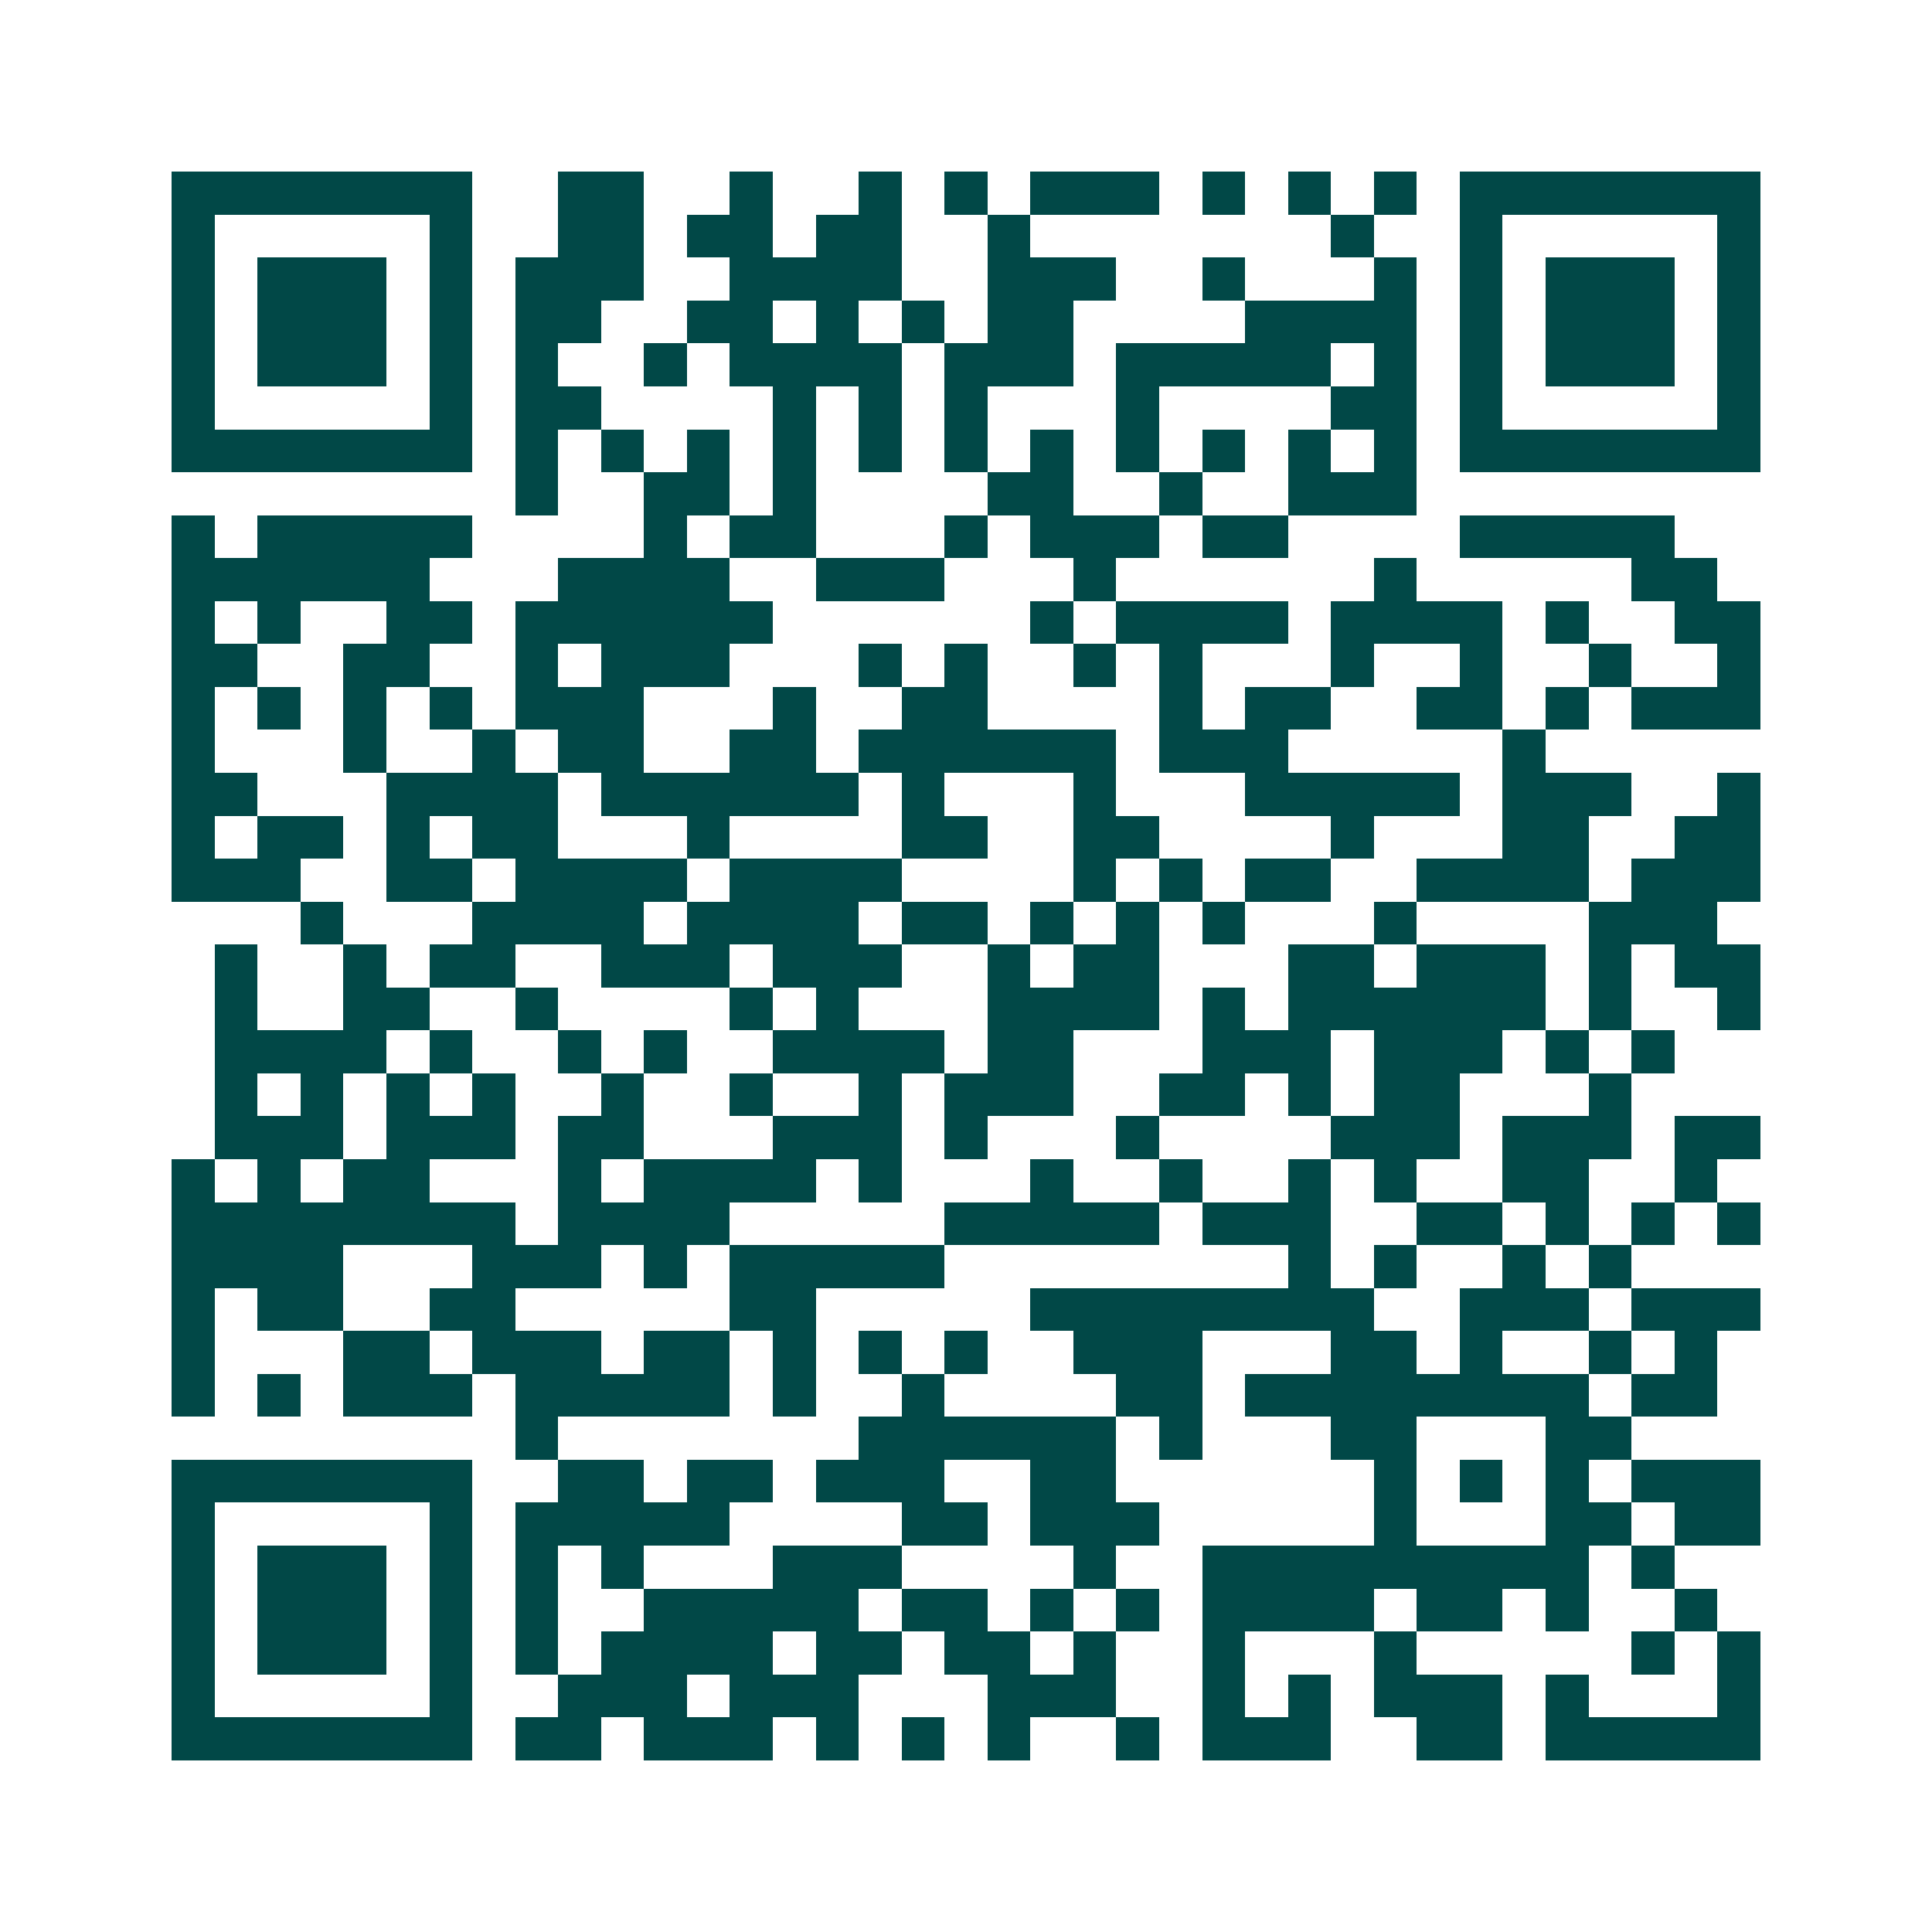 <svg xmlns="http://www.w3.org/2000/svg" width="200" height="200" viewBox="0 0 45 45" shape-rendering="crispEdges"><path fill="#ffffff" d="M0 0h45v45H0z"/><path stroke="#014847" d="M4 4.5h7m2 0h2m2 0h1m2 0h1m1 0h1m1 0h3m1 0h1m1 0h1m1 0h1m1 0h7M4 5.5h1m5 0h1m2 0h2m1 0h2m1 0h2m2 0h1m7 0h1m2 0h1m5 0h1M4 6.5h1m1 0h3m1 0h1m1 0h3m2 0h4m2 0h3m2 0h1m3 0h1m1 0h1m1 0h3m1 0h1M4 7.5h1m1 0h3m1 0h1m1 0h2m2 0h2m1 0h1m1 0h1m1 0h2m4 0h4m1 0h1m1 0h3m1 0h1M4 8.5h1m1 0h3m1 0h1m1 0h1m2 0h1m1 0h4m1 0h3m1 0h5m1 0h1m1 0h1m1 0h3m1 0h1M4 9.5h1m5 0h1m1 0h2m4 0h1m1 0h1m1 0h1m3 0h1m4 0h2m1 0h1m5 0h1M4 10.5h7m1 0h1m1 0h1m1 0h1m1 0h1m1 0h1m1 0h1m1 0h1m1 0h1m1 0h1m1 0h1m1 0h1m1 0h7M12 11.5h1m2 0h2m1 0h1m4 0h2m2 0h1m2 0h3M4 12.5h1m1 0h5m4 0h1m1 0h2m3 0h1m1 0h3m1 0h2m4 0h5M4 13.5h6m3 0h4m2 0h3m3 0h1m6 0h1m5 0h2M4 14.5h1m1 0h1m2 0h2m1 0h6m6 0h1m1 0h4m1 0h4m1 0h1m2 0h2M4 15.5h2m2 0h2m2 0h1m1 0h3m3 0h1m1 0h1m2 0h1m1 0h1m3 0h1m2 0h1m2 0h1m2 0h1M4 16.5h1m1 0h1m1 0h1m1 0h1m1 0h3m3 0h1m2 0h2m4 0h1m1 0h2m2 0h2m1 0h1m1 0h3M4 17.5h1m3 0h1m2 0h1m1 0h2m2 0h2m1 0h6m1 0h3m5 0h1M4 18.5h2m3 0h4m1 0h6m1 0h1m3 0h1m3 0h5m1 0h3m2 0h1M4 19.5h1m1 0h2m1 0h1m1 0h2m3 0h1m4 0h2m2 0h2m4 0h1m3 0h2m2 0h2M4 20.5h3m2 0h2m1 0h4m1 0h4m4 0h1m1 0h1m1 0h2m2 0h4m1 0h3M7 21.5h1m3 0h4m1 0h4m1 0h2m1 0h1m1 0h1m1 0h1m3 0h1m4 0h3M5 22.5h1m2 0h1m1 0h2m2 0h3m1 0h3m2 0h1m1 0h2m3 0h2m1 0h3m1 0h1m1 0h2M5 23.5h1m2 0h2m2 0h1m4 0h1m1 0h1m3 0h4m1 0h1m1 0h6m1 0h1m2 0h1M5 24.5h4m1 0h1m2 0h1m1 0h1m2 0h4m1 0h2m3 0h3m1 0h3m1 0h1m1 0h1M5 25.5h1m1 0h1m1 0h1m1 0h1m2 0h1m2 0h1m2 0h1m1 0h3m2 0h2m1 0h1m1 0h2m3 0h1M5 26.5h3m1 0h3m1 0h2m3 0h3m1 0h1m3 0h1m4 0h3m1 0h3m1 0h2M4 27.5h1m1 0h1m1 0h2m3 0h1m1 0h4m1 0h1m3 0h1m2 0h1m2 0h1m1 0h1m2 0h2m2 0h1M4 28.5h8m1 0h4m5 0h5m1 0h3m2 0h2m1 0h1m1 0h1m1 0h1M4 29.5h4m3 0h3m1 0h1m1 0h5m8 0h1m1 0h1m2 0h1m1 0h1M4 30.5h1m1 0h2m2 0h2m5 0h2m5 0h8m2 0h3m1 0h3M4 31.5h1m3 0h2m1 0h3m1 0h2m1 0h1m1 0h1m1 0h1m2 0h3m3 0h2m1 0h1m2 0h1m1 0h1M4 32.5h1m1 0h1m1 0h3m1 0h5m1 0h1m2 0h1m4 0h2m1 0h8m1 0h2M12 33.5h1m7 0h6m1 0h1m3 0h2m3 0h2M4 34.5h7m2 0h2m1 0h2m1 0h3m2 0h2m6 0h1m1 0h1m1 0h1m1 0h3M4 35.5h1m5 0h1m1 0h5m4 0h2m1 0h3m5 0h1m3 0h2m1 0h2M4 36.5h1m1 0h3m1 0h1m1 0h1m1 0h1m3 0h3m4 0h1m2 0h9m1 0h1M4 37.5h1m1 0h3m1 0h1m1 0h1m2 0h5m1 0h2m1 0h1m1 0h1m1 0h4m1 0h2m1 0h1m2 0h1M4 38.5h1m1 0h3m1 0h1m1 0h1m1 0h4m1 0h2m1 0h2m1 0h1m2 0h1m3 0h1m5 0h1m1 0h1M4 39.5h1m5 0h1m2 0h3m1 0h3m3 0h3m2 0h1m1 0h1m1 0h3m1 0h1m3 0h1M4 40.5h7m1 0h2m1 0h3m1 0h1m1 0h1m1 0h1m2 0h1m1 0h3m2 0h2m1 0h5"/></svg>
